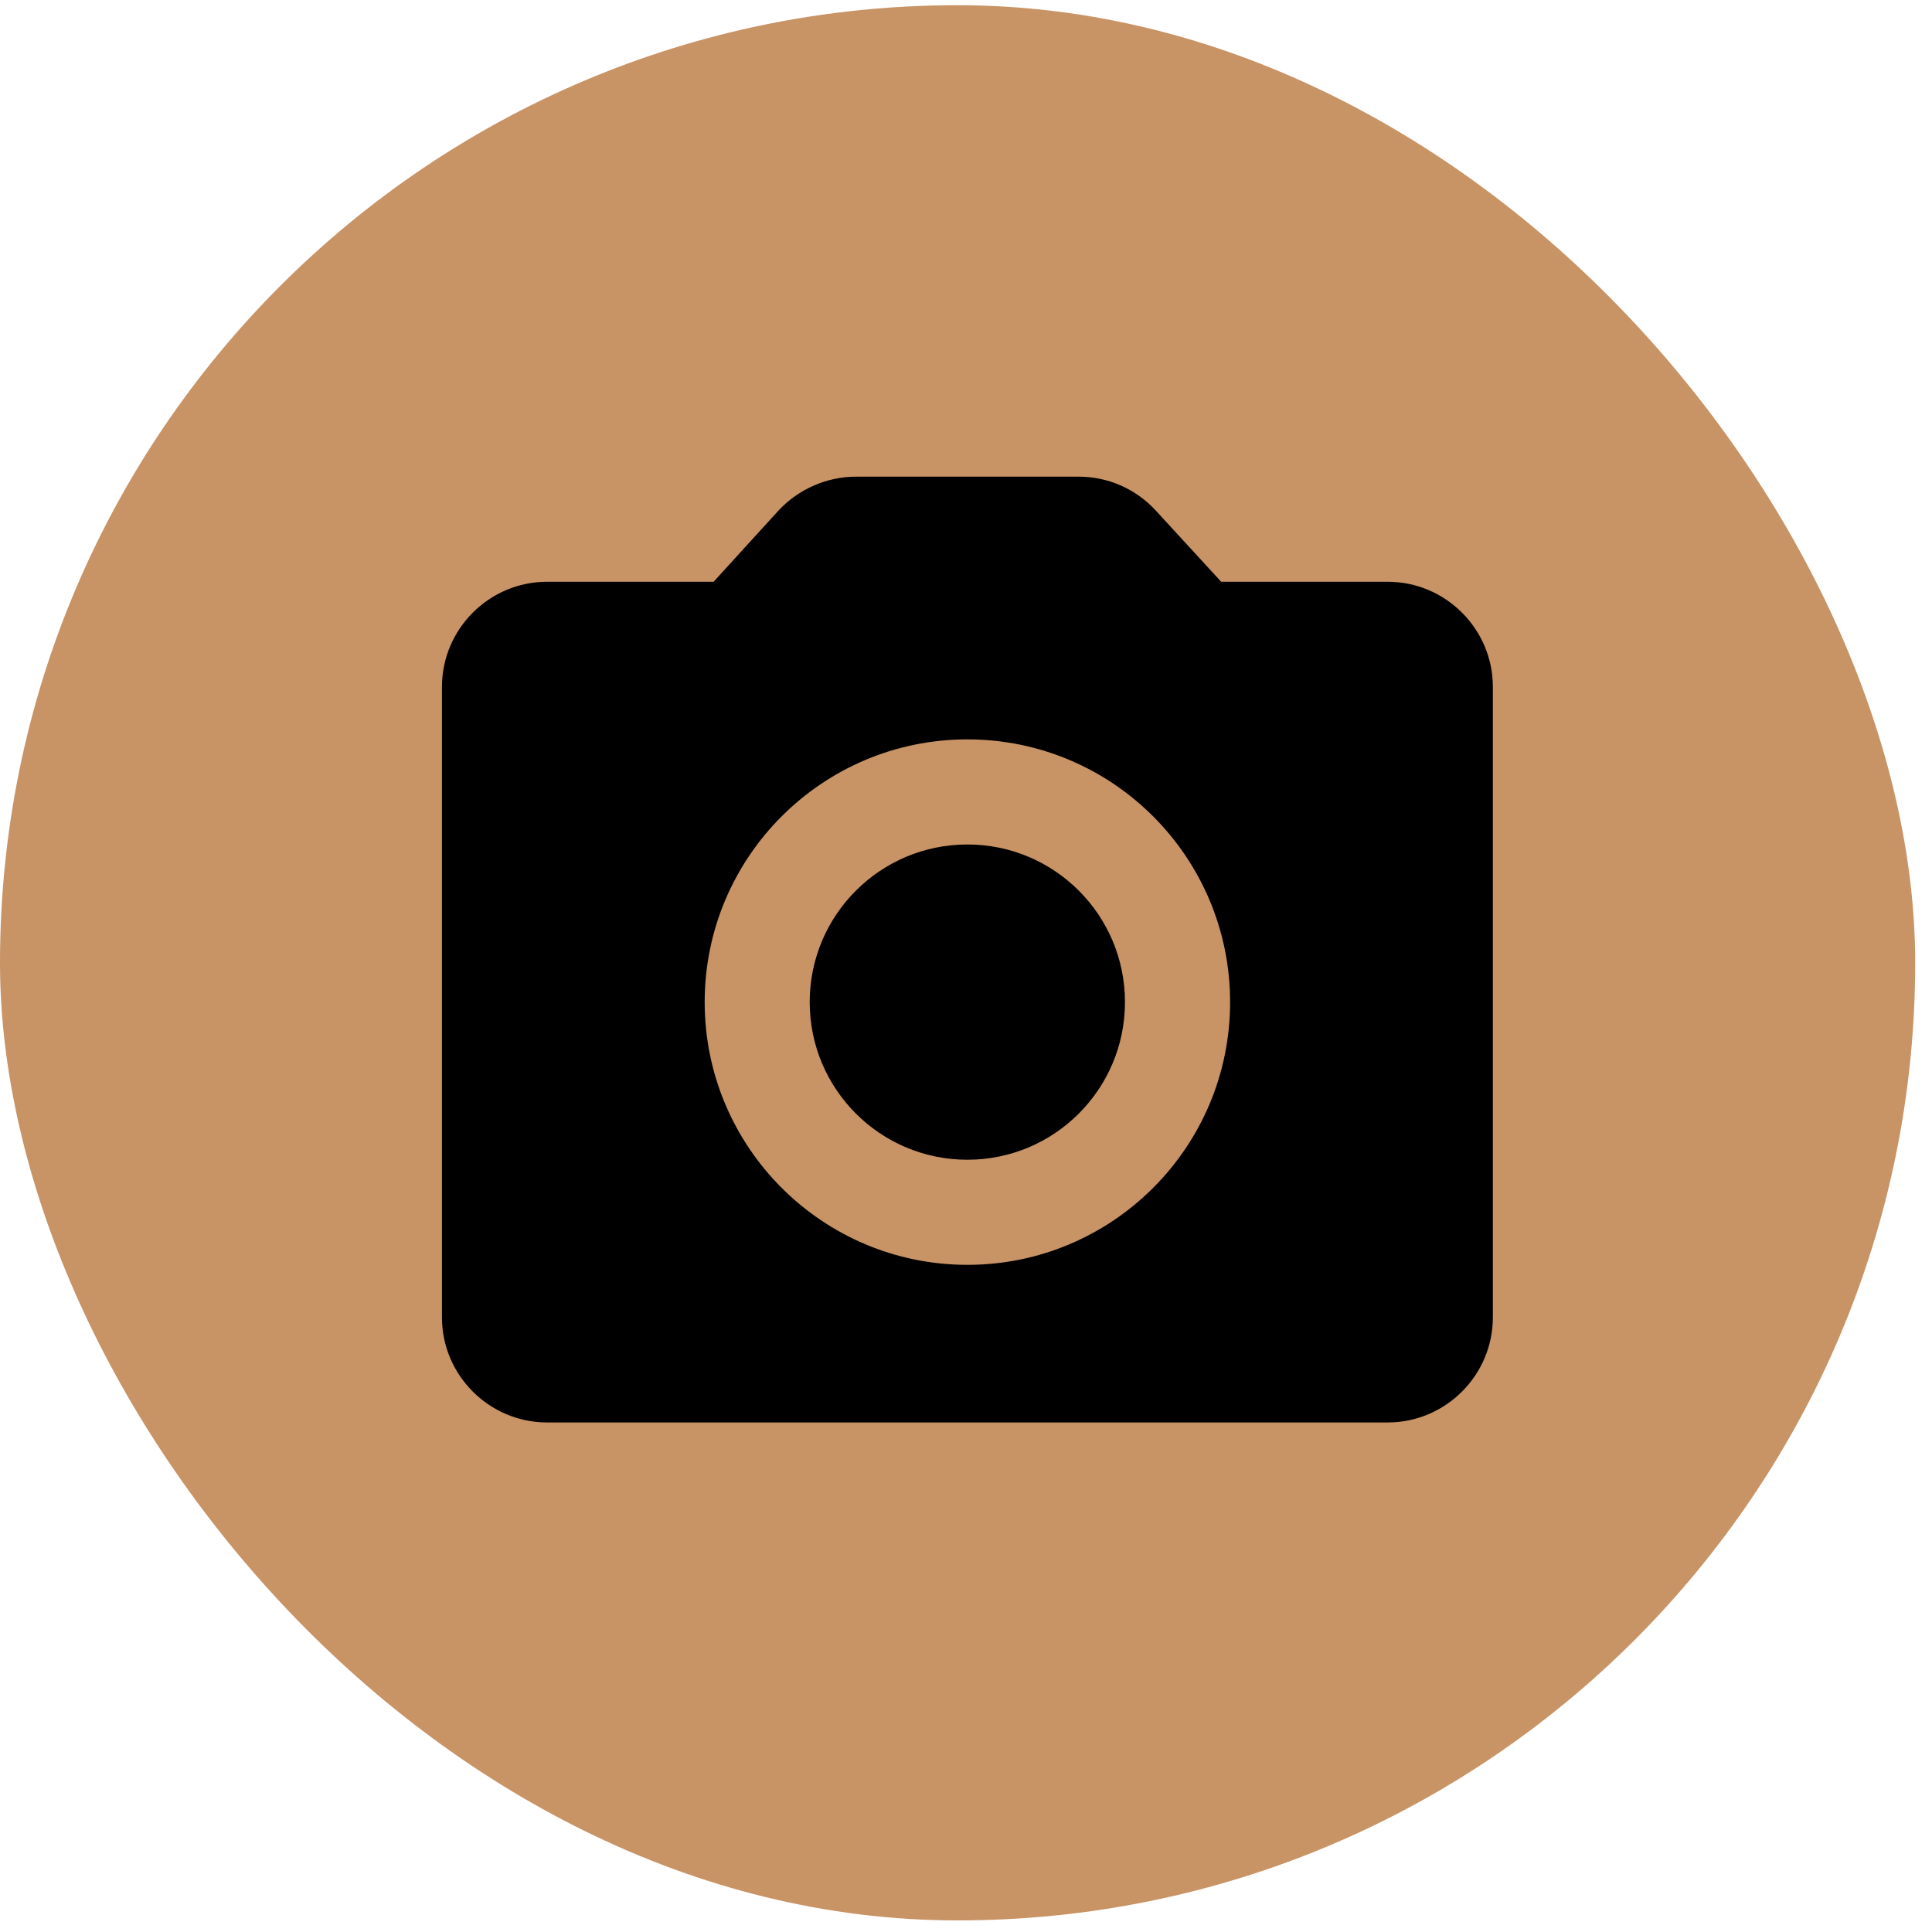 <?xml version="1.0" encoding="UTF-8"?> <svg xmlns="http://www.w3.org/2000/svg" width="50" height="50" viewBox="0 0 50 50" fill="none"> <rect y="0.135" width="49.565" height="49.565" rx="24.783" fill="#C89365"></rect> <path d="M25.035 30.014C27.288 30.014 29.114 28.188 29.114 25.935C29.114 23.681 27.288 21.855 25.035 21.855C22.782 21.855 20.955 23.681 20.955 25.935C20.955 28.188 22.782 30.014 25.035 30.014Z" fill="black"></path> <path d="M35.915 15.056H31.604L29.918 13.22C29.665 12.942 29.356 12.719 29.012 12.567C28.668 12.415 28.295 12.336 27.919 12.336H22.153C21.392 12.336 20.657 12.662 20.141 13.22L18.468 15.056H14.157C12.661 15.056 11.438 16.279 11.438 17.775V34.094C11.438 35.59 12.661 36.813 14.157 36.813H35.915C37.411 36.813 38.635 35.59 38.635 34.094V17.775C38.635 16.279 37.411 15.056 35.915 15.056ZM25.036 32.734C21.283 32.734 18.237 29.688 18.237 25.935C18.237 22.181 21.283 19.135 25.036 19.135C28.789 19.135 31.835 22.181 31.835 25.935C31.835 29.688 28.789 32.734 25.036 32.734Z" fill="black"></path> </svg> 